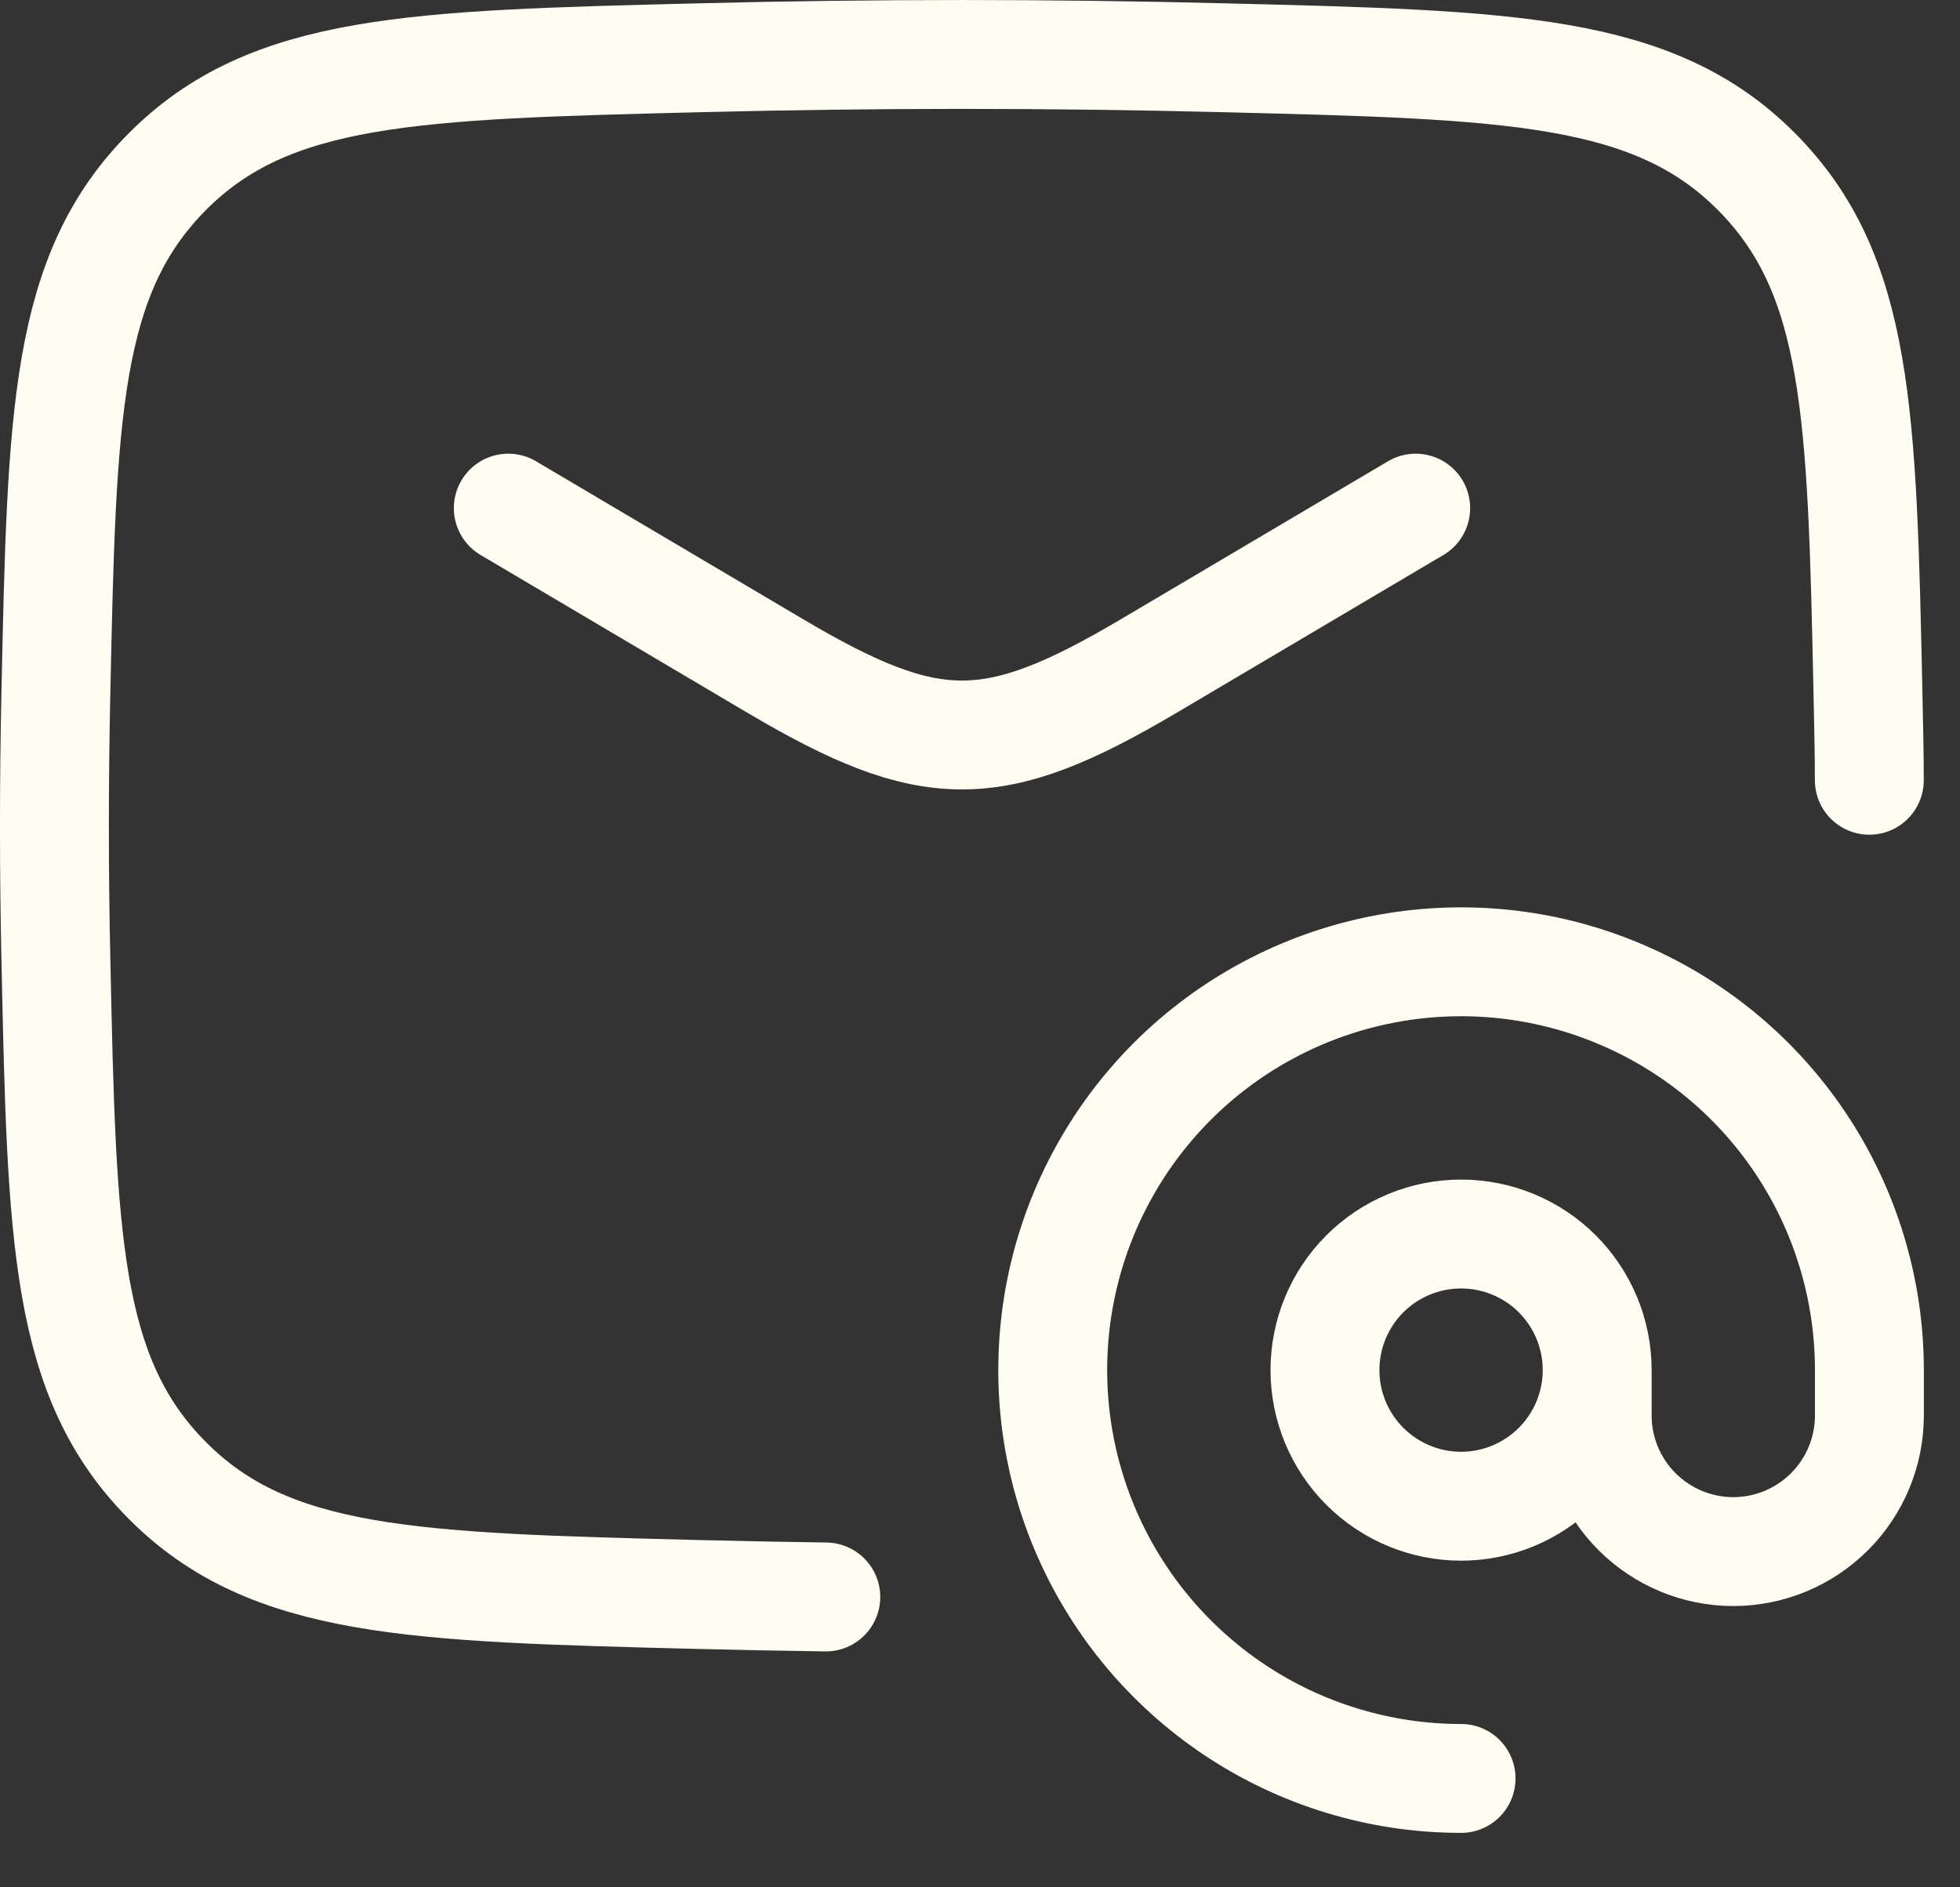 <svg width="27" height="26" viewBox="0 0 27 26" fill="none" xmlns="http://www.w3.org/2000/svg">
<rect x="0" y="0" width="27" height="26" fill="#333333" stroke="none"/>
<path d="M7.002 7L10.68 9.175C12.823 10.442 13.68 10.442 15.825 9.175L19.502 7" stroke="#FFFCF2" stroke-width="1.5" stroke-linecap="round" stroke-linejoin="round"/>
<path d="M11.376 22C10.792 21.992 10.208 21.98 9.625 21.966C5.689 21.867 3.721 21.818 2.307 20.397C0.893 18.977 0.852 17.059 0.77 13.226C0.743 11.995 0.743 10.765 0.77 9.534C0.852 5.701 0.893 3.784 2.307 2.363C3.721 0.943 5.689 0.894 9.625 0.796C12.042 0.735 14.46 0.735 16.877 0.796C20.814 0.894 22.781 0.943 24.195 2.363C25.608 3.783 25.65 5.701 25.732 9.534C25.744 10.103 25.75 10.37 25.751 10.749" stroke="#FFFCF2" stroke-width="1.5" stroke-linecap="round" stroke-linejoin="round"/>
<path d="M22.002 18.875C22.002 19.372 21.804 19.849 21.453 20.2C21.101 20.552 20.624 20.75 20.127 20.75C19.63 20.75 19.153 20.552 18.801 20.2C18.45 19.849 18.252 19.372 18.252 18.875C18.252 18.377 18.45 17.9 18.801 17.549C19.153 17.197 19.63 17 20.127 17C20.624 17 21.101 17.197 21.453 17.549C21.804 17.9 22.002 18.377 22.002 18.875ZM22.002 18.875V19.5C22.002 19.997 22.2 20.474 22.551 20.825C22.903 21.177 23.38 21.375 23.877 21.375C24.374 21.375 24.851 21.177 25.203 20.825C25.554 20.474 25.752 19.997 25.752 19.5V18.875C25.752 17.762 25.422 16.674 24.804 15.749C24.186 14.824 23.307 14.103 22.279 13.678C21.252 13.252 20.121 13.141 19.03 13.358C17.938 13.575 16.936 14.11 16.149 14.897C15.363 15.684 14.827 16.686 14.61 17.777C14.393 18.868 14.504 19.999 14.93 21.027C15.356 22.055 16.077 22.933 17.002 23.552C17.927 24.17 19.014 24.5 20.127 24.5" stroke="#FFFCF2" stroke-width="1.5" stroke-linecap="round" stroke-linejoin="round"/>
</svg>
